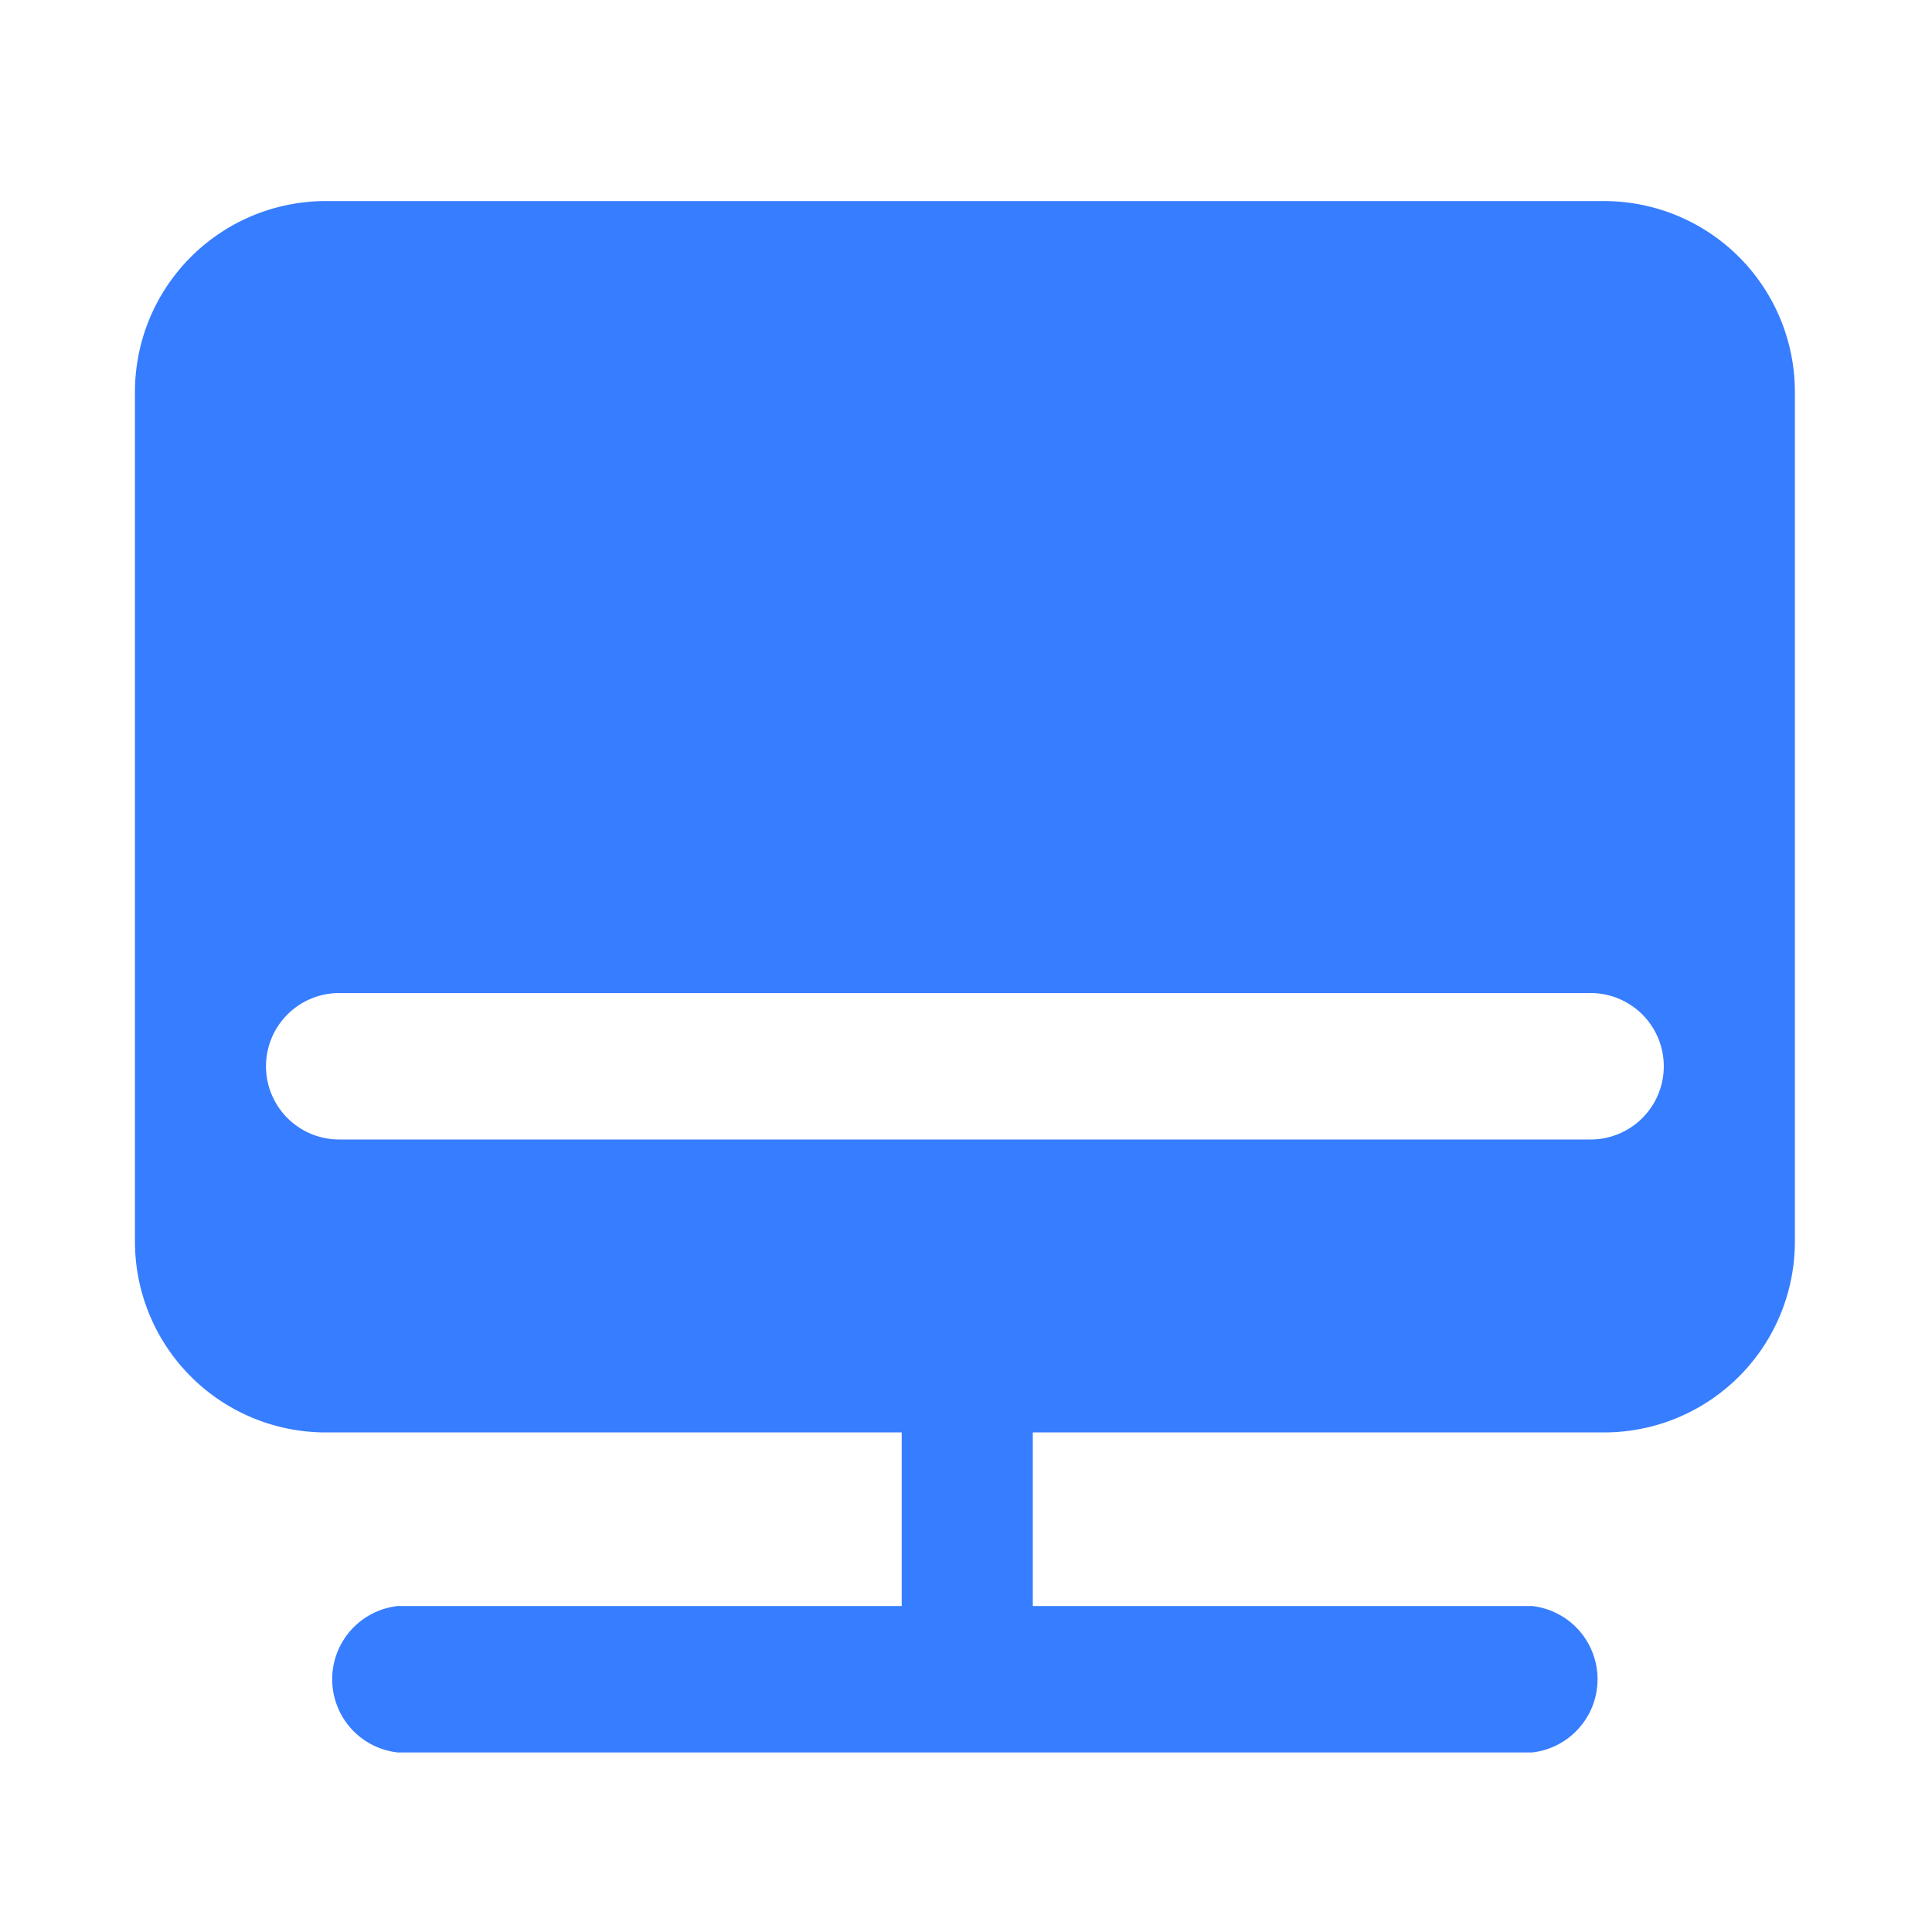 <svg xmlns="http://www.w3.org/2000/svg" width="40" height="40" viewBox="0 0 40 40">
  <defs>
    <style>
      .cls-1 {
        fill: #fff;
        opacity: 0;
      }

      .cls-2 {
        fill: #377dff;
      }
    </style>
  </defs>
  <g id="组_443" data-name="组 443" transform="translate(-10261 -2237)">
    <rect id="矩形_334" data-name="矩形 334" class="cls-1" width="40" height="40" transform="translate(10261 2237)"/>
    <path id="路径_79" data-name="路径 79" class="cls-2" d="M-245.094,1021.585v17.592a3.951,3.951,0,0,1-3.951,3.951h-11.827v3.594h10.335a1.525,1.525,0,0,1,1.348,1.684,1.525,1.525,0,0,1-1.348,1.348h-23.483a1.525,1.525,0,0,1-1.348-1.684,1.526,1.526,0,0,1,1.348-1.348h10.434v-3.594H-275.51a3.951,3.951,0,0,1-3.951-3.951v-17.592a3.951,3.951,0,0,1,3.951-3.951h26.466A3.951,3.951,0,0,1-245.094,1021.585Zm-31.654,13.962h0a1.516,1.516,0,0,0,1.516,1.516h25.908a1.516,1.516,0,0,0,1.516-1.516h0a1.516,1.516,0,0,0-1.516-1.516h-25.908A1.516,1.516,0,0,0-276.748,1035.547Z" transform="translate(10543.255 1223.529)"/>
  </g>
</svg>
